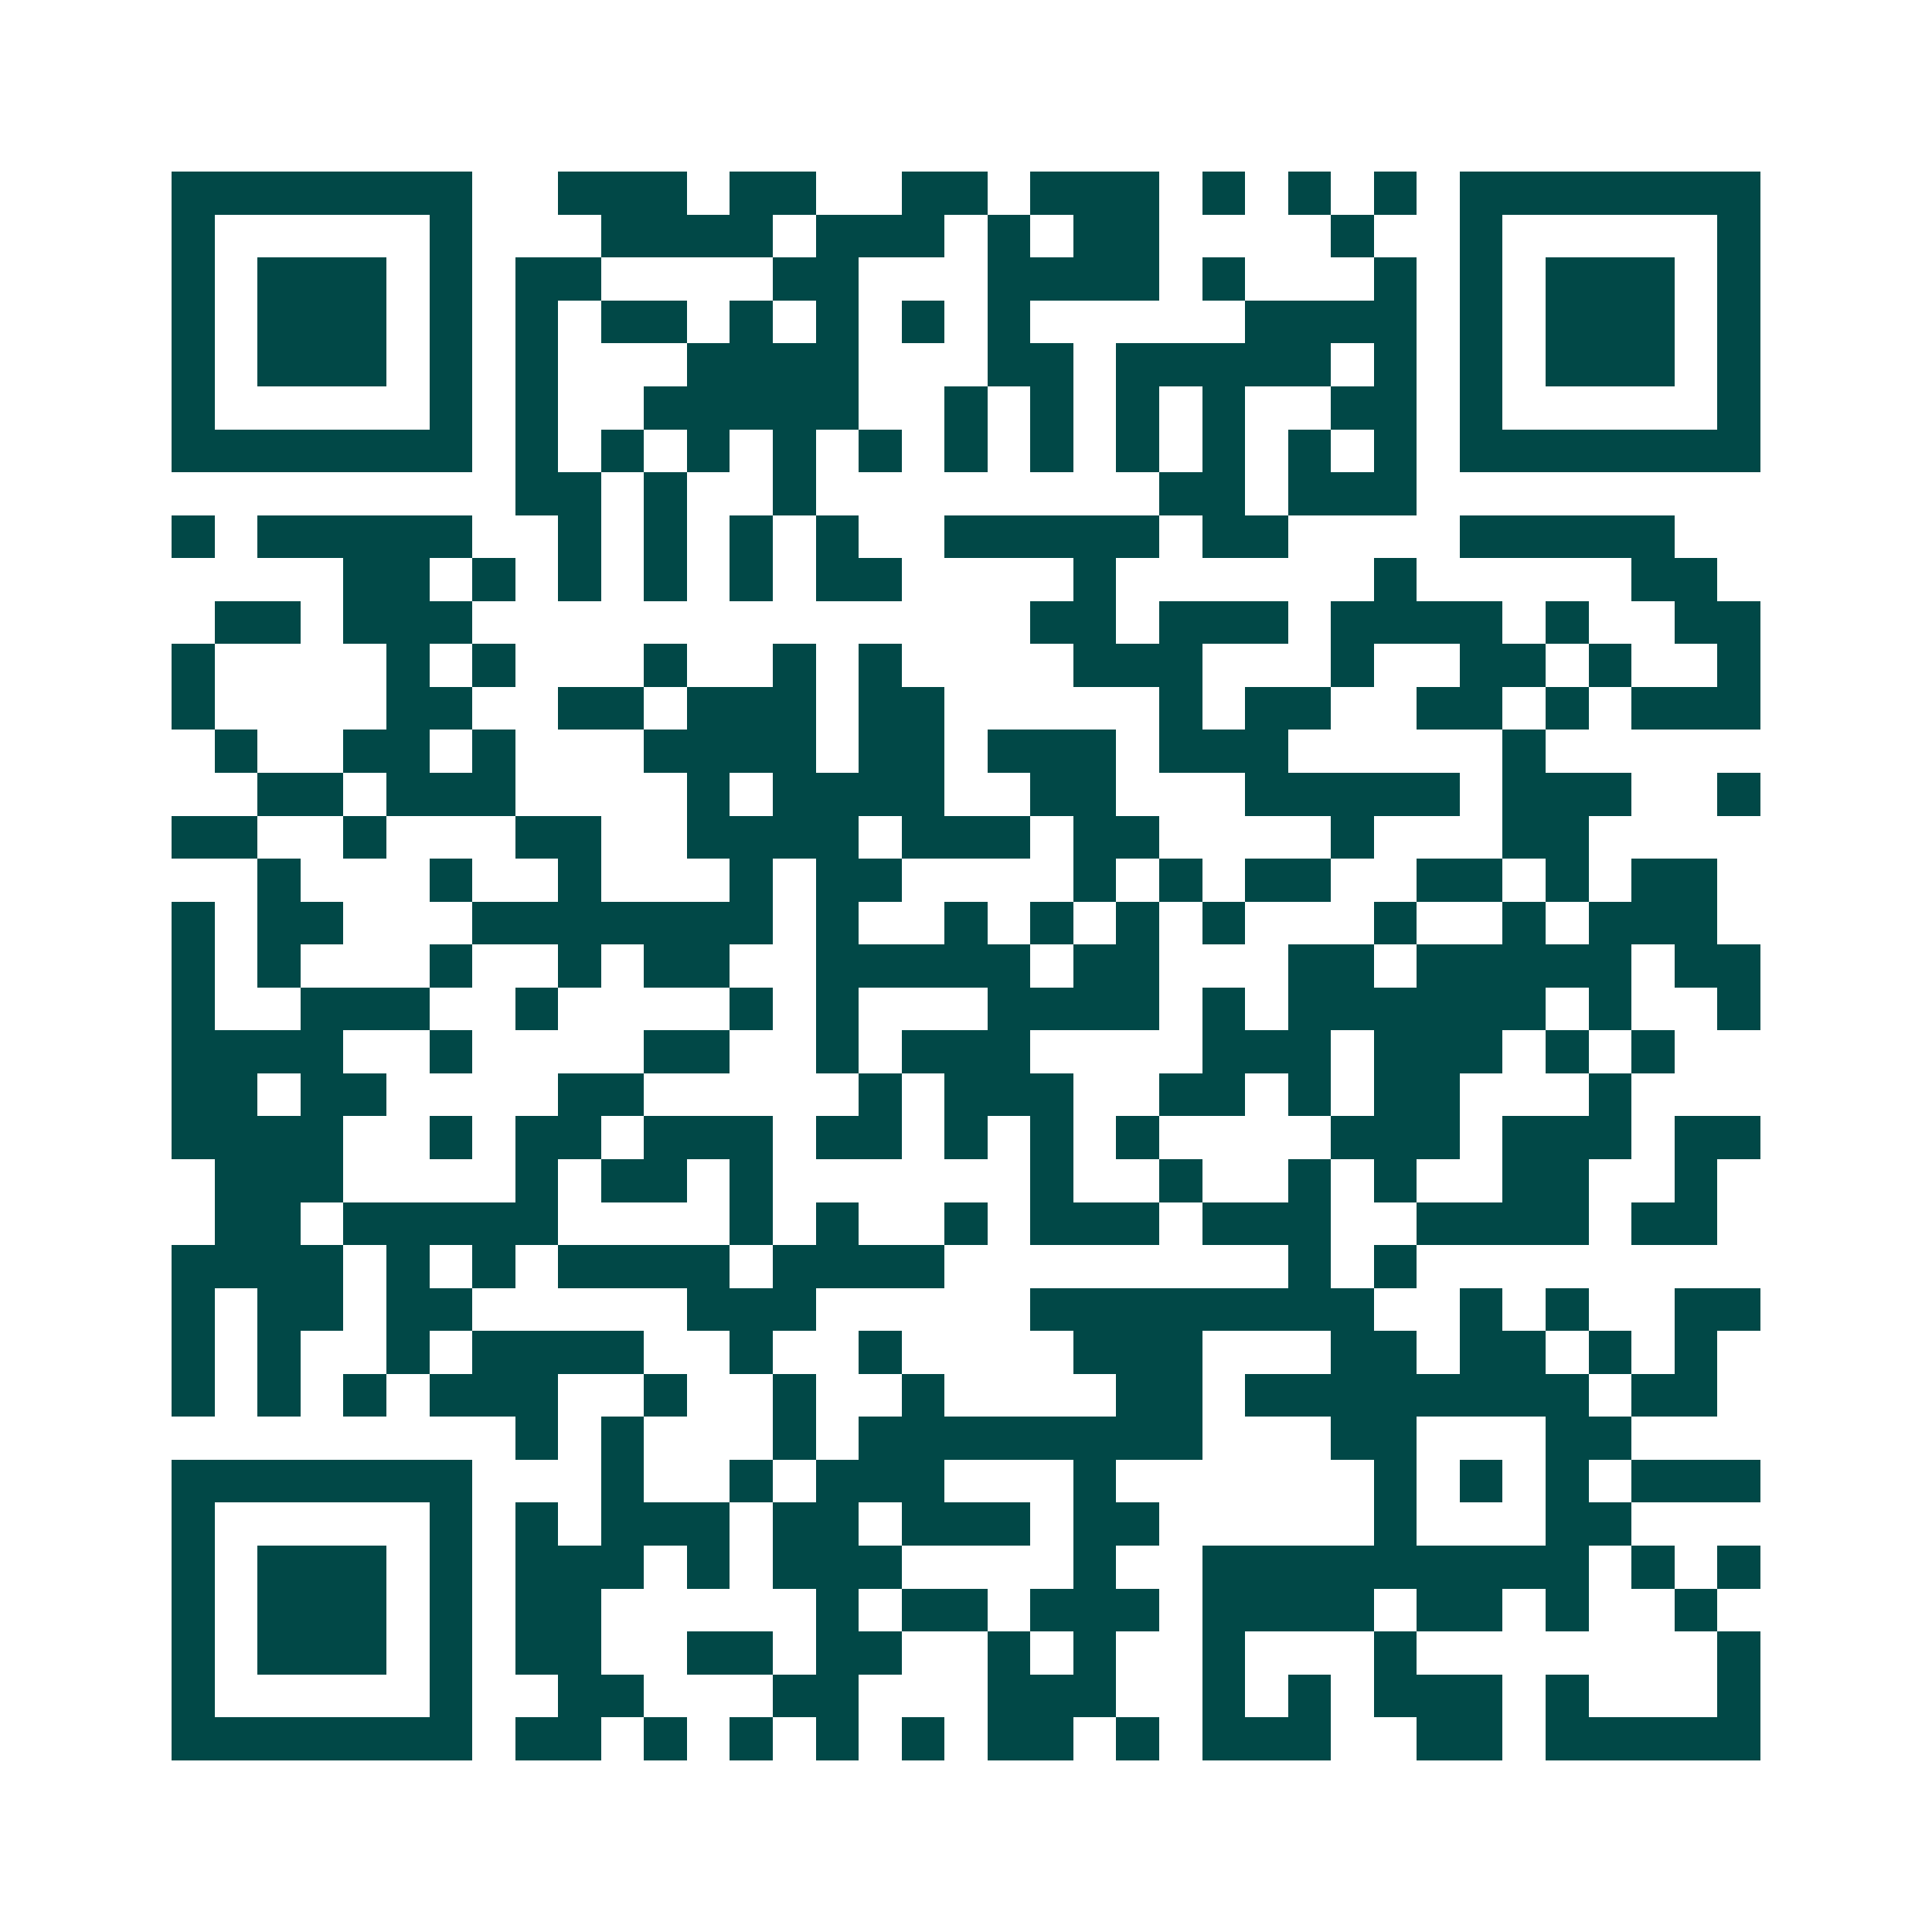<svg xmlns="http://www.w3.org/2000/svg" width="200" height="200" viewBox="0 0 45 45" shape-rendering="crispEdges"><path fill="#ffffff" d="M0 0h45v45H0z"/><path stroke="#014847" d="M4 4.5h7m2 0h3m1 0h2m2 0h2m1 0h3m1 0h1m1 0h1m1 0h1m1 0h7M4 5.5h1m5 0h1m3 0h4m1 0h3m1 0h1m1 0h2m4 0h1m2 0h1m5 0h1M4 6.5h1m1 0h3m1 0h1m1 0h2m4 0h2m3 0h4m1 0h1m3 0h1m1 0h1m1 0h3m1 0h1M4 7.5h1m1 0h3m1 0h1m1 0h1m1 0h2m1 0h1m1 0h1m1 0h1m1 0h1m5 0h4m1 0h1m1 0h3m1 0h1M4 8.5h1m1 0h3m1 0h1m1 0h1m3 0h4m3 0h2m1 0h5m1 0h1m1 0h1m1 0h3m1 0h1M4 9.5h1m5 0h1m1 0h1m2 0h5m2 0h1m1 0h1m1 0h1m1 0h1m2 0h2m1 0h1m5 0h1M4 10.5h7m1 0h1m1 0h1m1 0h1m1 0h1m1 0h1m1 0h1m1 0h1m1 0h1m1 0h1m1 0h1m1 0h1m1 0h7M12 11.5h2m1 0h1m2 0h1m8 0h2m1 0h3M4 12.5h1m1 0h5m2 0h1m1 0h1m1 0h1m1 0h1m2 0h5m1 0h2m4 0h5M8 13.5h2m1 0h1m1 0h1m1 0h1m1 0h1m1 0h2m4 0h1m6 0h1m5 0h2M5 14.5h2m1 0h3m13 0h2m1 0h3m1 0h4m1 0h1m2 0h2M4 15.5h1m4 0h1m1 0h1m3 0h1m2 0h1m1 0h1m4 0h3m3 0h1m2 0h2m1 0h1m2 0h1M4 16.5h1m4 0h2m2 0h2m1 0h3m1 0h2m5 0h1m1 0h2m2 0h2m1 0h1m1 0h3M5 17.5h1m2 0h2m1 0h1m3 0h4m1 0h2m1 0h3m1 0h3m5 0h1M6 18.5h2m1 0h3m4 0h1m1 0h4m2 0h2m3 0h5m1 0h3m2 0h1M4 19.5h2m2 0h1m3 0h2m2 0h4m1 0h3m1 0h2m4 0h1m3 0h2M6 20.5h1m3 0h1m2 0h1m3 0h1m1 0h2m4 0h1m1 0h1m1 0h2m2 0h2m1 0h1m1 0h2M4 21.5h1m1 0h2m3 0h7m1 0h1m2 0h1m1 0h1m1 0h1m1 0h1m3 0h1m2 0h1m1 0h3M4 22.5h1m1 0h1m3 0h1m2 0h1m1 0h2m2 0h5m1 0h2m3 0h2m1 0h5m1 0h2M4 23.5h1m2 0h3m2 0h1m4 0h1m1 0h1m3 0h4m1 0h1m1 0h6m1 0h1m2 0h1M4 24.5h4m2 0h1m4 0h2m2 0h1m1 0h3m4 0h3m1 0h3m1 0h1m1 0h1M4 25.5h2m1 0h2m4 0h2m5 0h1m1 0h3m2 0h2m1 0h1m1 0h2m3 0h1M4 26.5h4m2 0h1m1 0h2m1 0h3m1 0h2m1 0h1m1 0h1m1 0h1m4 0h3m1 0h3m1 0h2M5 27.5h3m4 0h1m1 0h2m1 0h1m6 0h1m2 0h1m2 0h1m1 0h1m2 0h2m2 0h1M5 28.5h2m1 0h5m4 0h1m1 0h1m2 0h1m1 0h3m1 0h3m2 0h4m1 0h2M4 29.5h4m1 0h1m1 0h1m1 0h4m1 0h4m8 0h1m1 0h1M4 30.5h1m1 0h2m1 0h2m5 0h3m5 0h8m2 0h1m1 0h1m2 0h2M4 31.5h1m1 0h1m2 0h1m1 0h4m2 0h1m2 0h1m4 0h3m3 0h2m1 0h2m1 0h1m1 0h1M4 32.5h1m1 0h1m1 0h1m1 0h3m2 0h1m2 0h1m2 0h1m4 0h2m1 0h8m1 0h2M12 33.5h1m1 0h1m3 0h1m1 0h8m3 0h2m3 0h2M4 34.5h7m3 0h1m2 0h1m1 0h3m3 0h1m6 0h1m1 0h1m1 0h1m1 0h3M4 35.5h1m5 0h1m1 0h1m1 0h3m1 0h2m1 0h3m1 0h2m5 0h1m3 0h2M4 36.5h1m1 0h3m1 0h1m1 0h3m1 0h1m1 0h3m4 0h1m2 0h9m1 0h1m1 0h1M4 37.5h1m1 0h3m1 0h1m1 0h2m5 0h1m1 0h2m1 0h3m1 0h4m1 0h2m1 0h1m2 0h1M4 38.5h1m1 0h3m1 0h1m1 0h2m2 0h2m1 0h2m2 0h1m1 0h1m2 0h1m3 0h1m7 0h1M4 39.5h1m5 0h1m2 0h2m3 0h2m3 0h3m2 0h1m1 0h1m1 0h3m1 0h1m3 0h1M4 40.5h7m1 0h2m1 0h1m1 0h1m1 0h1m1 0h1m1 0h2m1 0h1m1 0h3m2 0h2m1 0h5"/></svg>
